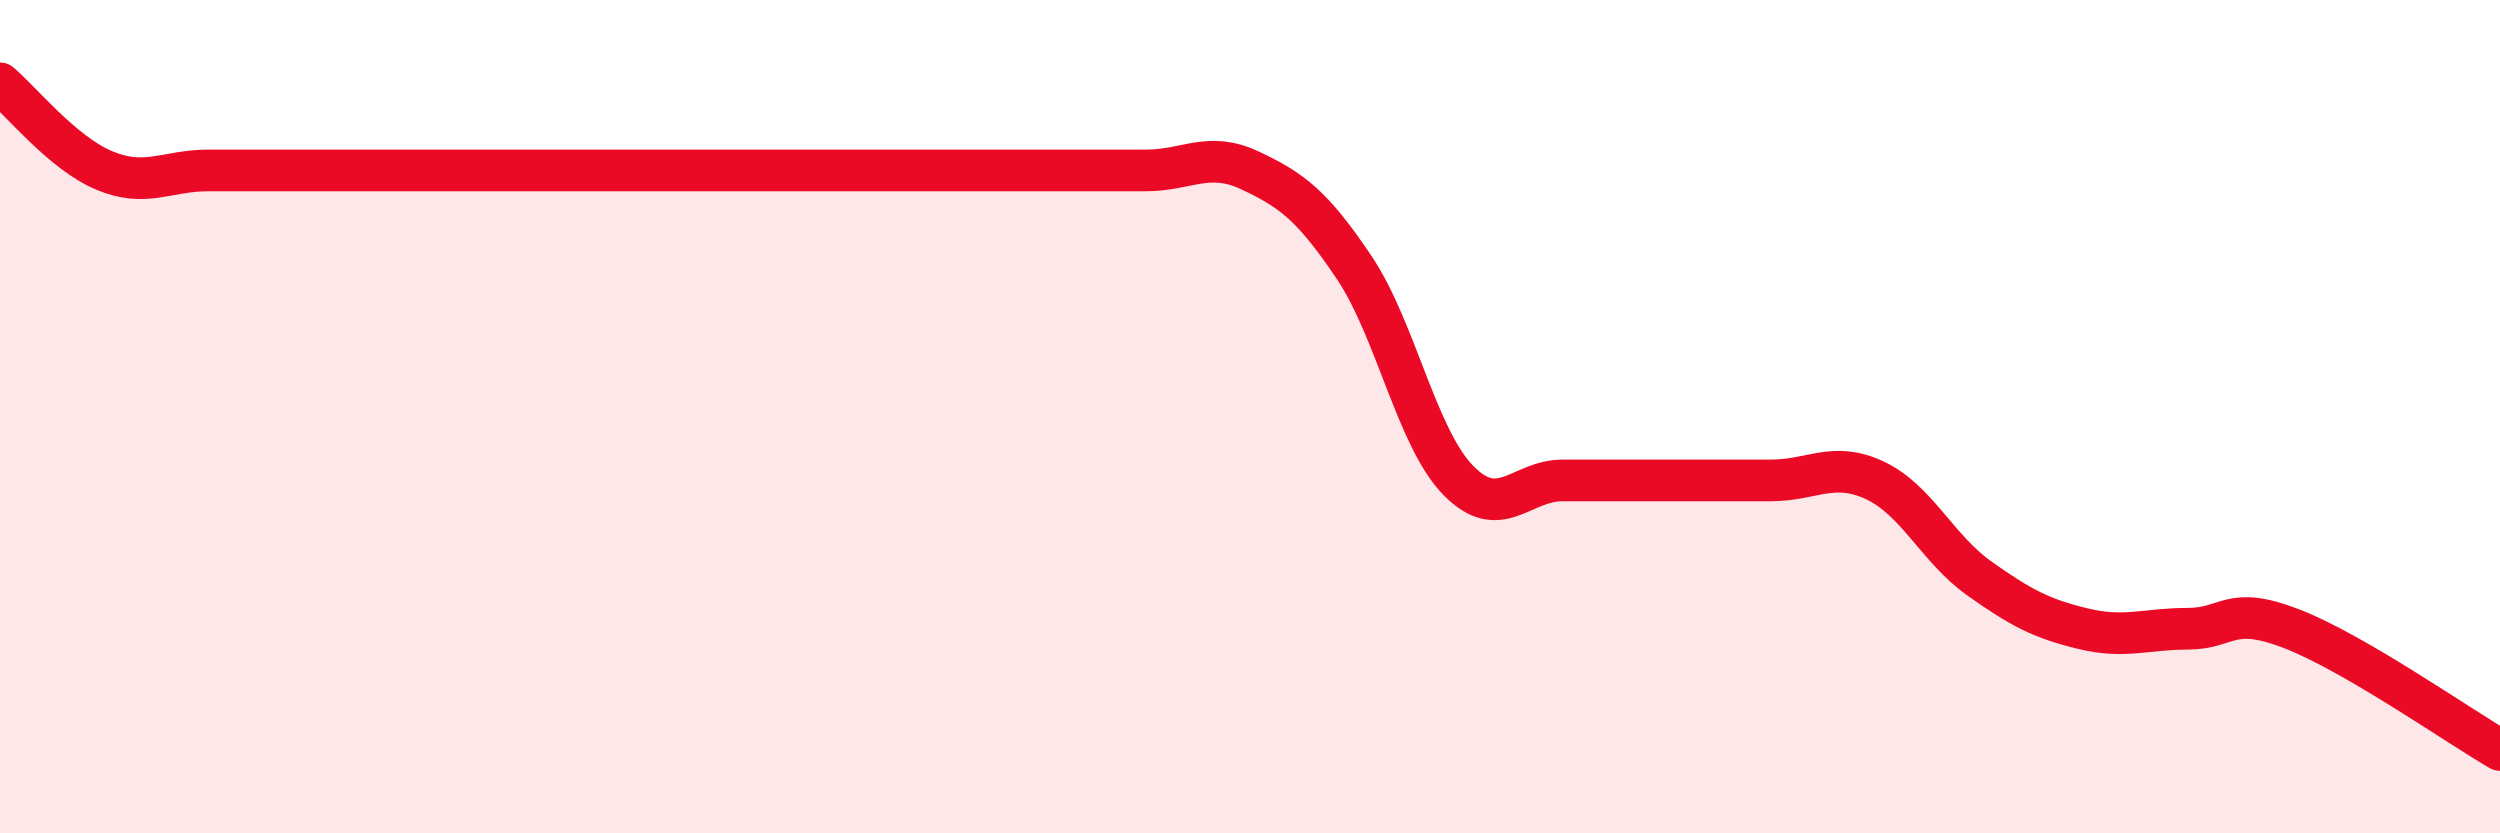 
    <svg width="60" height="20" viewBox="0 0 60 20" xmlns="http://www.w3.org/2000/svg">
      <path
        d="M 0,2 C 0.5,2.42 1.5,3.67 2.5,4.09 C 3.5,4.51 4,4.09 5,4.09 C 6,4.09 6.5,4.09 7.5,4.09 C 8.5,4.09 9,4.09 10,4.09 C 11,4.09 11.5,4.09 12.5,4.09 C 13.5,4.09 14,4.09 15,4.09 C 16,4.09 16.5,4.09 17.5,4.09 C 18.5,4.09 19,4.09 20,4.09 C 21,4.09 21.5,4.09 22.5,4.09 C 23.5,4.09 24,4.09 25,4.09 C 26,4.09 26.5,4.09 27.5,4.09 C 28.5,4.09 29,3.62 30,4.09 C 31,4.56 31.5,4.93 32.5,6.42 C 33.5,7.91 34,10.51 35,11.53 C 36,12.55 36.5,11.53 37.5,11.53 C 38.5,11.53 39,11.53 40,11.53 C 41,11.53 41.5,11.53 42.5,11.53 C 43.5,11.53 44,11.06 45,11.53 C 46,12 46.5,13.17 47.5,13.88 C 48.5,14.59 49,14.85 50,15.09 C 51,15.33 51.5,15.09 52.5,15.09 C 53.5,15.09 53.5,14.51 55,15.09 C 56.5,15.67 59,17.42 60,18L60 20L0 20Z"
        fill="#EB0A25"
        opacity="0.1"
        stroke-linecap="round"
        stroke-linejoin="round"
      />
      <path
        d="M 0,2 C 0.5,2.42 1.5,3.67 2.5,4.09 C 3.5,4.51 4,4.09 5,4.09 C 6,4.09 6.5,4.09 7.5,4.09 C 8.5,4.09 9,4.09 10,4.09 C 11,4.09 11.5,4.09 12.5,4.09 C 13.5,4.09 14,4.09 15,4.09 C 16,4.09 16.5,4.09 17.5,4.09 C 18.5,4.09 19,4.09 20,4.09 C 21,4.09 21.5,4.09 22.5,4.09 C 23.5,4.09 24,4.09 25,4.09 C 26,4.09 26.5,4.09 27.5,4.09 C 28.5,4.09 29,3.62 30,4.09 C 31,4.56 31.5,4.93 32.5,6.42 C 33.5,7.91 34,10.51 35,11.53 C 36,12.55 36.5,11.53 37.5,11.53 C 38.5,11.53 39,11.53 40,11.53 C 41,11.53 41.5,11.53 42.5,11.53 C 43.5,11.53 44,11.06 45,11.53 C 46,12 46.5,13.17 47.5,13.88 C 48.5,14.59 49,14.85 50,15.09 C 51,15.33 51.5,15.09 52.5,15.09 C 53.5,15.09 53.5,14.51 55,15.09 C 56.5,15.67 59,17.42 60,18"
        stroke="#EB0A25"
        stroke-width="1"
        fill="none"
        stroke-linecap="round"
        stroke-linejoin="round"
      />
    </svg>
  